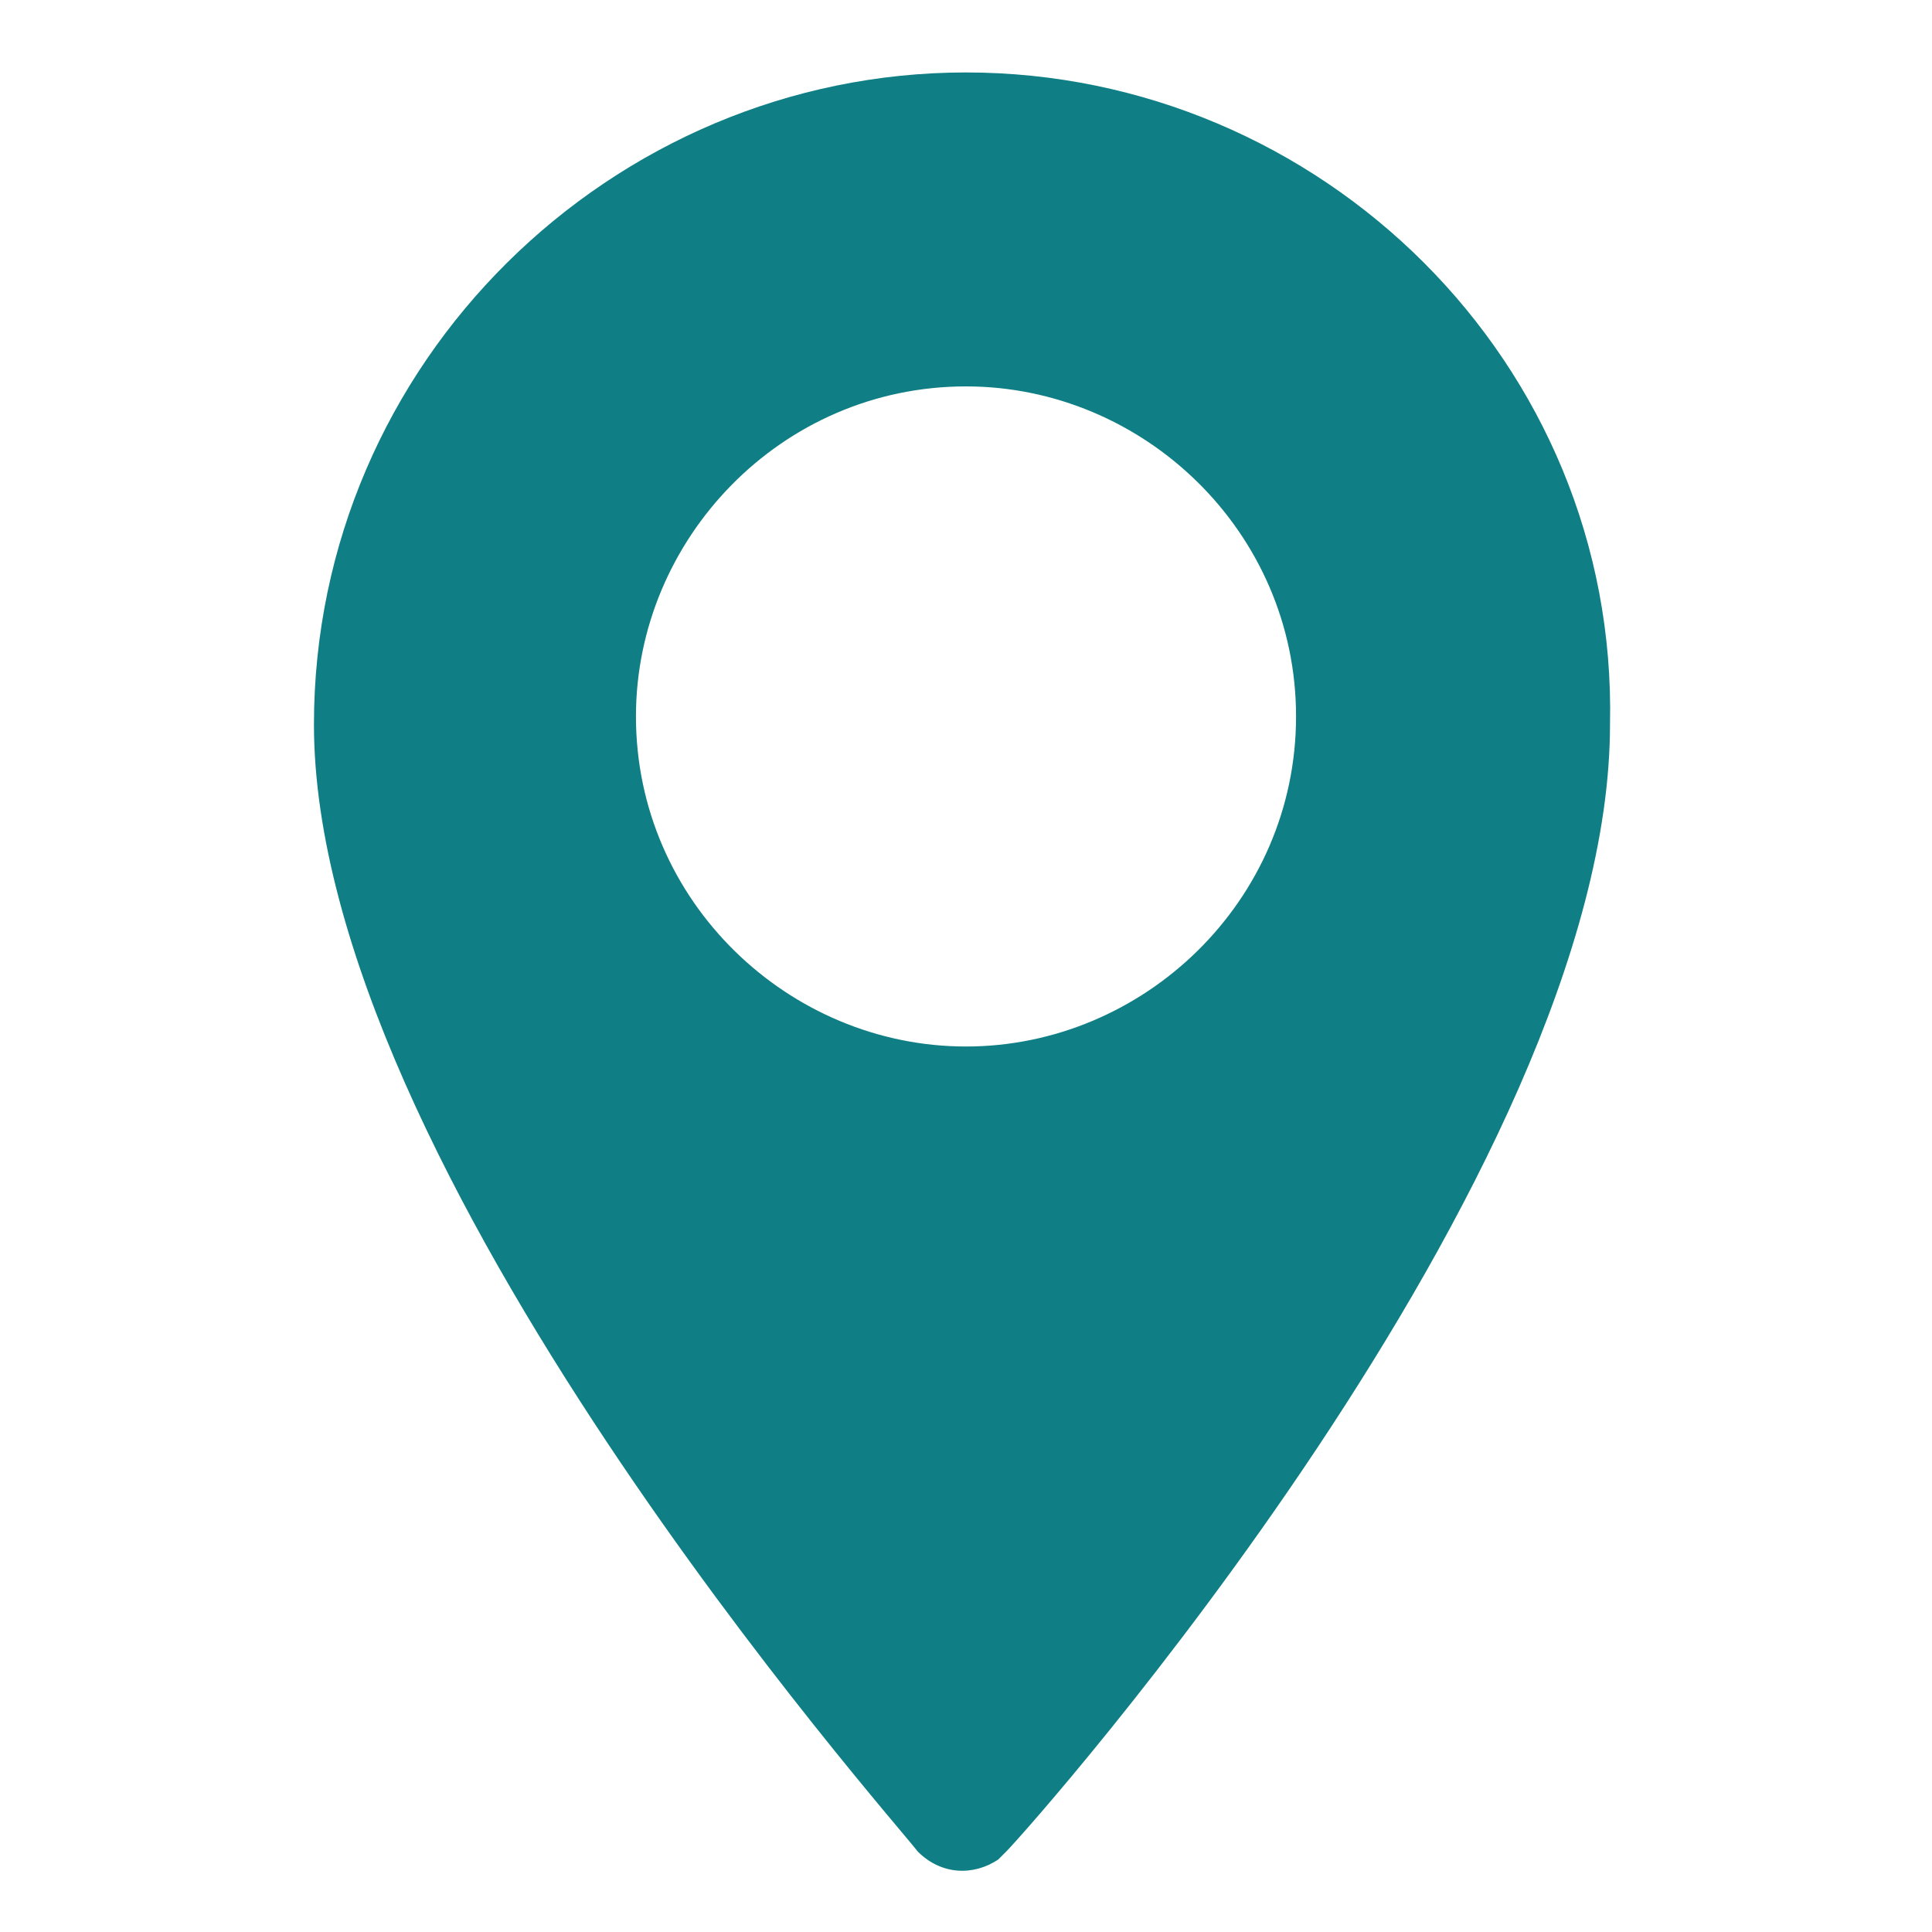 <?xml version="1.0" encoding="utf-8"?>
<!-- Generator: Adobe Illustrator 24.1.0, SVG Export Plug-In . SVG Version: 6.00 Build 0)  -->
<svg version="1.1" id="Layer_1" xmlns="http://www.w3.org/2000/svg" xmlns:xlink="http://www.w3.org/1999/xlink" x="0px" y="0px"
	 viewBox="0 0 24 24" style="enable-background:new 0 0 24 24;" xml:space="preserve">
<style type="text/css">
	.st0{fill:#0F7F85;}
</style>
<path id="Path_51776" class="st0" d="M12,0.9c-4.4,0-8.1,3.6-8.1,8.1c0,5.5,7.2,13.6,7.5,14c0.3,0.3,0.7,0.3,1,0.1c0,0,0,0,0.1-0.1
	c0.3-0.3,7.5-8.4,7.5-14C20.1,4.5,16.4,0.9,12,0.9z M12,13c-2.2,0-4.1-1.8-4.1-4.1c0-2.2,1.8-4.1,4.1-4.1c2.2,0,4.1,1.8,4.1,4.1
	c0,0,0,0,0,0C16.1,11.2,14.2,13,12,13z"/>
</svg>
